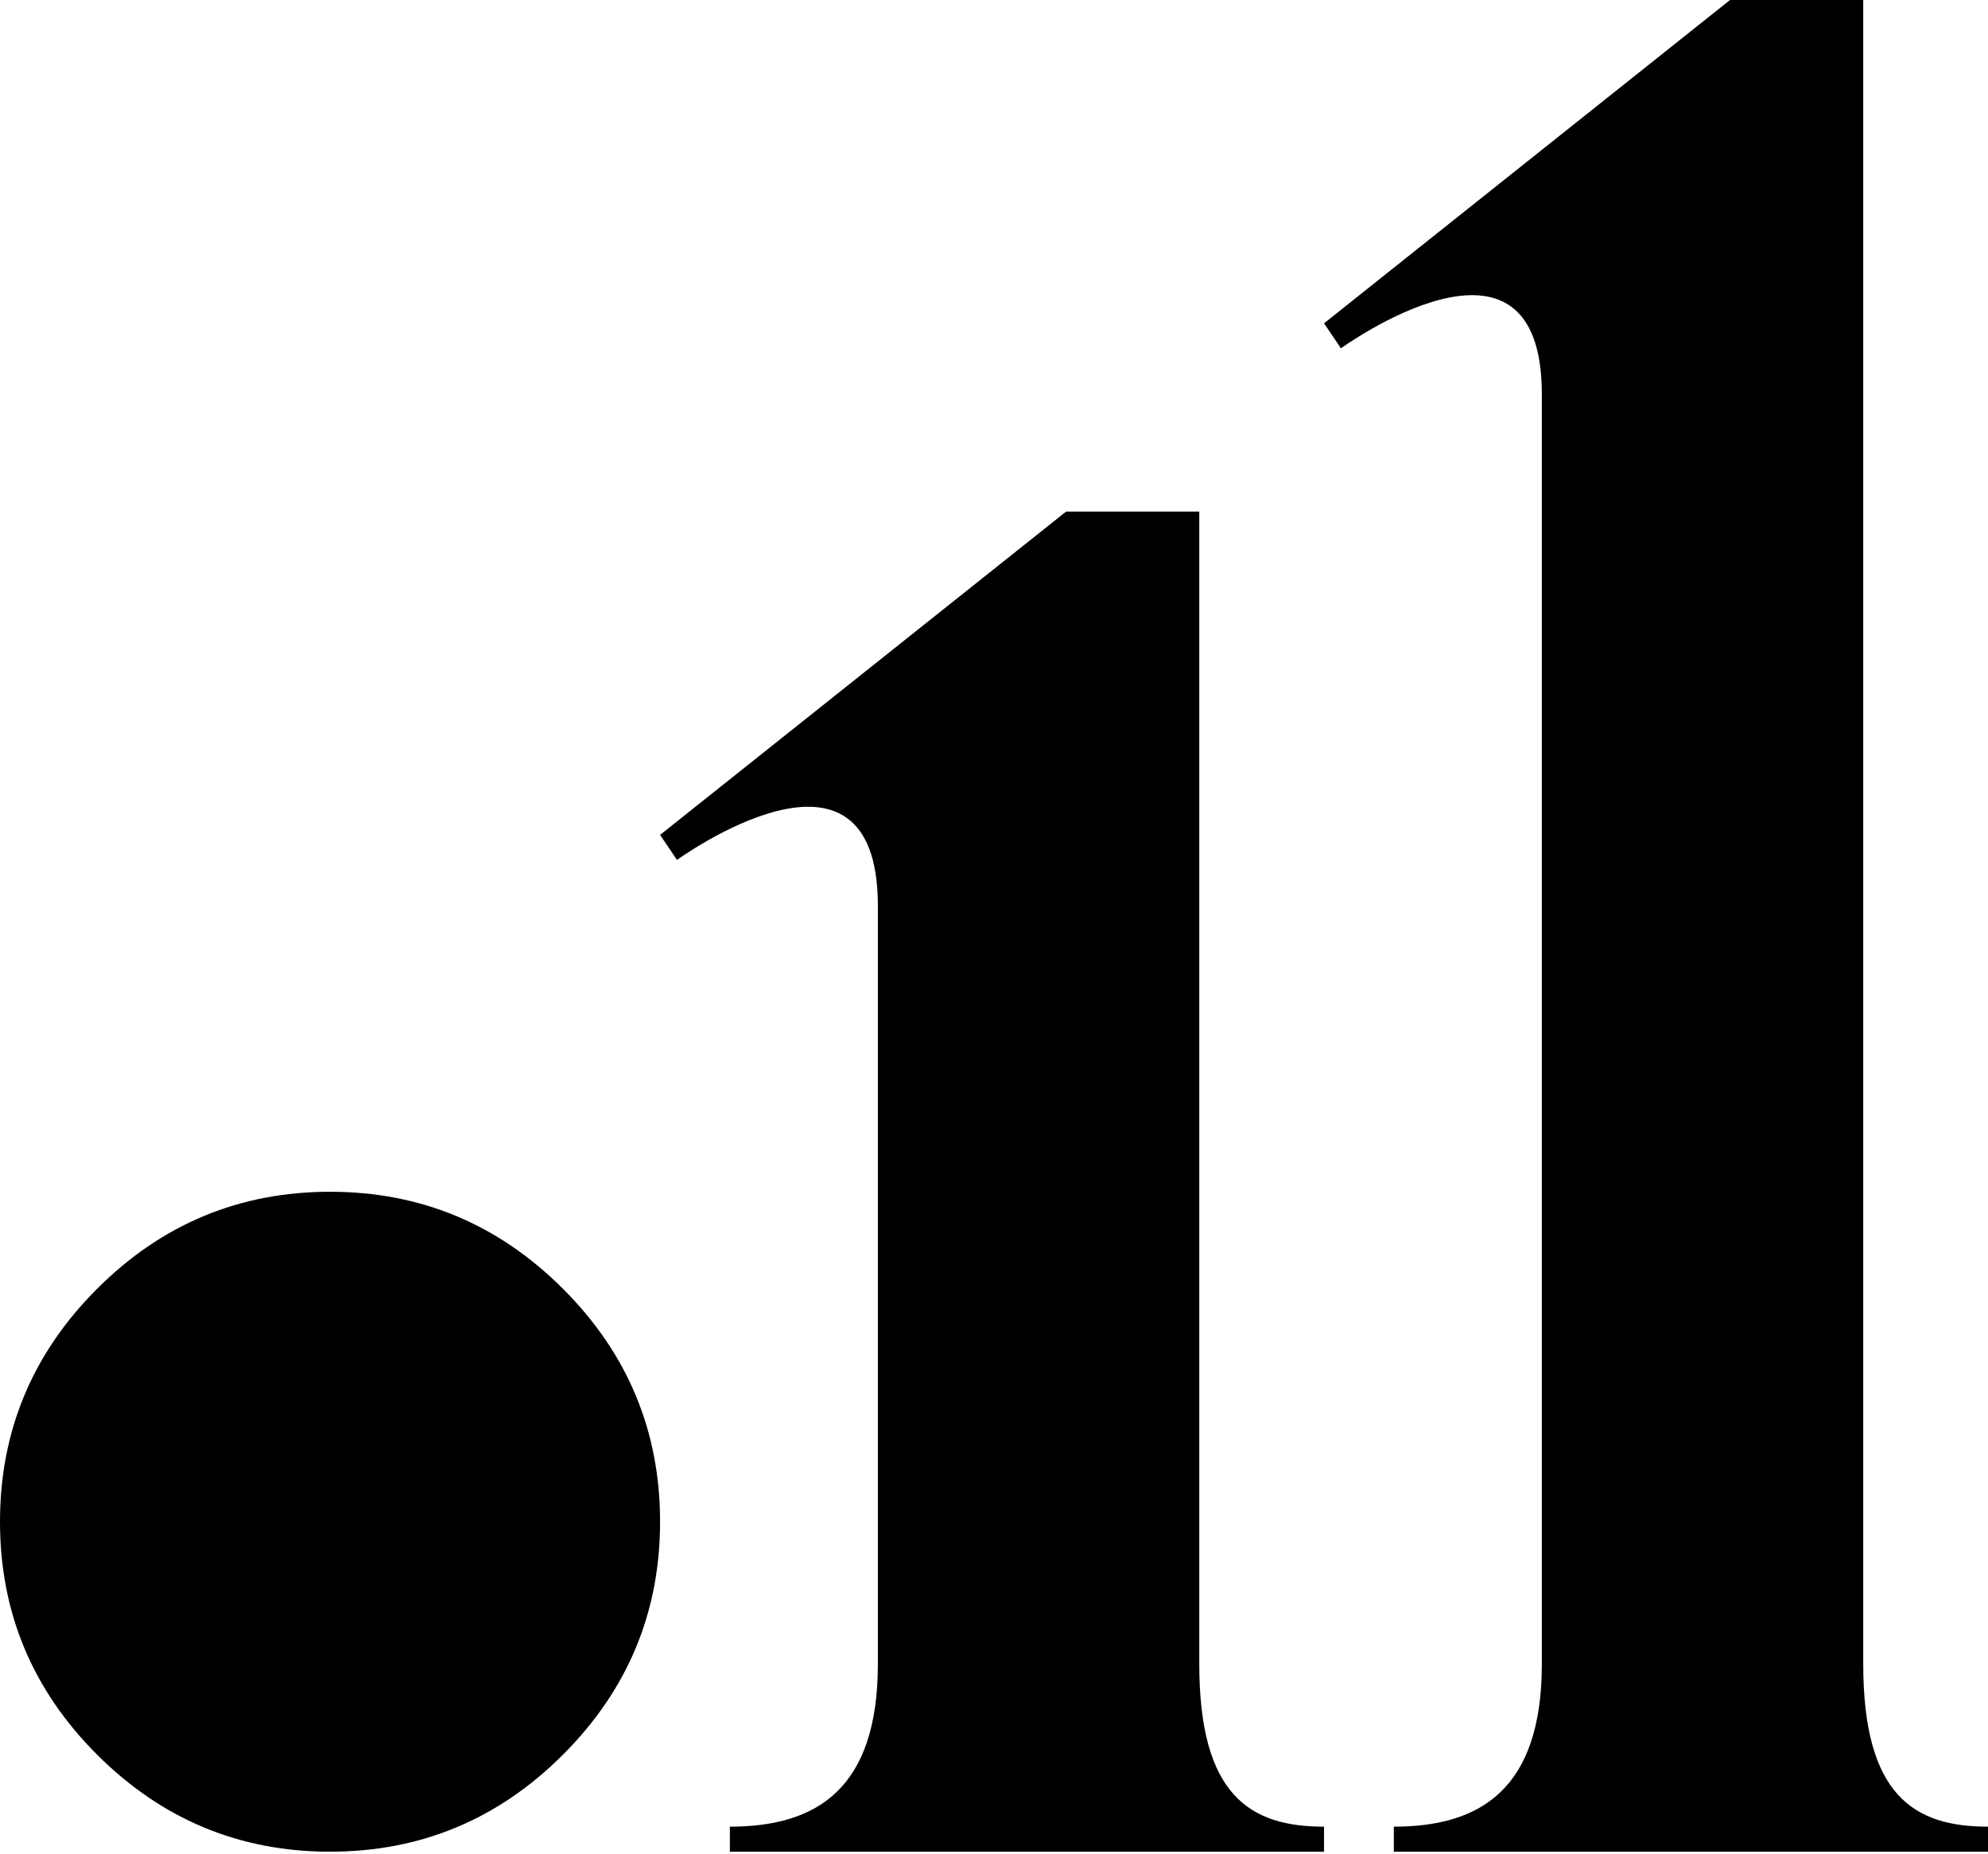 <svg width="700" height="653" viewBox="0 0 700 653" fill="none" xmlns="http://www.w3.org/2000/svg">
<path d="M198.242 617.969C175.456 640.755 148.112 652.148 116.211 652.148C84.31 652.148 56.966 640.755 34.18 617.969C11.393 595.182 0 567.838 0 535.937C0 504.036 11.393 476.693 34.18 453.906C56.966 431.12 84.31 419.727 116.211 419.727C148.112 419.727 175.456 431.12 198.242 453.906C221.029 476.693 232.422 504.036 232.422 535.937C232.422 567.838 221.029 595.182 198.242 617.969Z" fill="black"/>
<path d="M466.211 643.333V652.148H256.992V643.333C287.518 643.333 309.11 630.11 309.11 586.033V319.023C309.11 251.439 238.378 302.862 238.378 302.862L232.422 294.046L375.376 180.181H422.282L422.282 586.033C422.282 632.314 440.151 643.333 466.211 643.333Z" fill="black"/>
<path d="M700 643.333V652.148H490.781V643.333C521.307 643.333 542.899 630.11 542.899 586.033V138.843C542.899 71.258 472.167 122.681 472.167 122.681L466.211 113.866L609.165 0H656.071V586.033C656.071 632.314 673.941 643.333 700 643.333Z" fill="black"/>
</svg>
